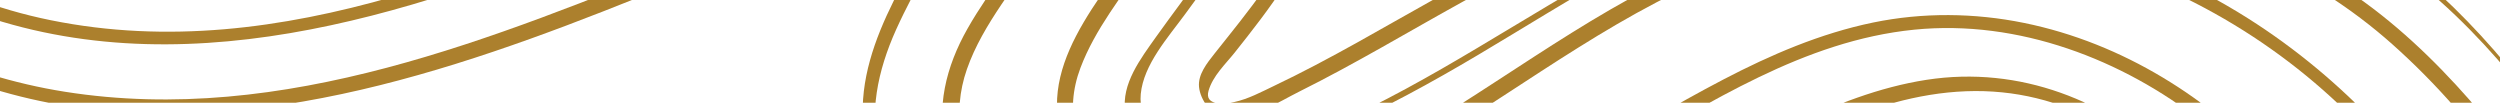 <svg width="730" height="30" viewBox="0 0 730 30" fill="none" xmlns="http://www.w3.org/2000/svg">
<path d="M-16.529 -49.755C4.271 -27.27 37.861 -21.961 68.181 -23.134C107.371 -24.662 145.321 -35.225 181.041 -49.793C217.811 -64.789 256.681 -83.204 298.111 -78.258C314.231 -76.33 334.551 -70.397 341.391 -55.074C346.281 -44.12 342.021 -32.682 336.241 -22.846C325.271 -4.179 303.061 16.164 309.931 39.386C313.791 52.445 326.781 61.312 340.451 64.377C358.611 68.447 377.441 62.095 393.501 54.513C425.451 39.432 452.481 17.012 483.641 0.711C498.861 -7.253 515.051 -13.559 532.261 -16.614C549.611 -19.688 567.461 -19.734 584.891 -17.164C619.971 -11.994 652.551 3.589 678.291 26.252C703.511 48.467 722.191 76.598 734.391 106.749C737.361 114.108 739.941 121.597 742.181 129.169C742.891 131.573 747.201 131.601 746.331 128.676C728.241 67.404 684.661 10.361 619.181 -12.683C587.181 -23.945 551.411 -26.786 518.301 -18.049C483.731 -8.92 455.211 12.243 425.991 30.77C411.021 40.261 395.481 49.566 378.591 55.835C361.701 62.104 341.101 64.731 325.411 53.898C313.521 45.682 310.751 32.362 315.491 19.816C319.761 8.508 327.701 -1.301 334.561 -11.323C340.851 -20.526 347.401 -30.744 347.991 -41.931C348.691 -55.046 340.611 -66.14 328.901 -72.874C313.851 -81.537 295.081 -83.829 277.701 -83.083C257.851 -82.226 238.511 -77.047 220.081 -70.397C201.121 -63.56 182.871 -55.149 164.041 -48.023C144.751 -40.72 124.771 -35.132 104.301 -31.555C71.951 -25.901 33.661 -22.752 3.901 -38.699C-2.799 -42.294 -8.719 -46.84 -13.759 -52.298C-15.809 -54.515 -18.549 -51.972 -16.529 -49.783V-49.755Z" fill="#AC802D"/>
<path d="M-13.149 -64.761C13.651 -46.048 47.961 -41.4 80.631 -44.138C117.491 -47.231 152.051 -59.88 186.411 -71.859C204.921 -78.314 223.541 -84.648 242.731 -89.137C261.761 -93.59 281.621 -96.543 301.241 -94.26C319.081 -92.183 336.111 -85.356 348.221 -72.716C359.021 -61.436 365.021 -46.43 361.761 -31.331C358.331 -15.459 346.941 -2.474 337.601 10.725C333.111 17.068 327.341 24.548 328.591 32.586C329.621 39.228 335.441 44.36 341.871 46.81C357.481 52.762 375.971 44.127 389.981 37.961C403.991 31.795 418.201 23.989 431.681 15.988C458.781 -0.08 485.321 -17.974 516.321 -26.999C547.581 -36.1 581.201 -34.861 612.841 -28.043C644.481 -21.224 674.831 -8.23 698.621 12.979C724.331 35.893 743.491 64.685 756.721 95.311C759.891 102.66 762.711 110.131 765.251 117.685C765.581 118.654 770.241 117.033 769.841 115.841C759.361 84.543 743.471 54.615 721.101 29.177C710.701 17.348 698.901 6.105 685.501 -2.8C672.571 -11.397 658.131 -17.955 643.221 -23.003C613.621 -33.035 580.981 -37.972 549.521 -35.103C517.971 -32.225 489.451 -19.957 462.751 -4.635C434.701 11.461 408.031 29.783 377.311 41.417C367.761 45.031 356.771 48.421 346.611 44.844C338.921 42.134 332.311 35.511 333.101 27.445C333.941 18.819 341.031 10.986 346.101 4.065C350.791 -2.334 355.551 -8.715 359.451 -15.58C367.031 -28.909 369.941 -43.663 363.881 -58.036C358.271 -71.337 346.651 -82.272 333.131 -88.793C299.791 -104.86 258.511 -95.984 224.691 -86.101C187.341 -75.184 151.651 -59.154 113.381 -50.985C80.181 -43.896 43.461 -42.517 11.711 -55.623C4.391 -58.651 -2.509 -62.442 -8.909 -66.922C-9.949 -67.648 -14.109 -65.422 -13.159 -64.761H-13.149Z" fill="#AC802D"/>
<path d="M-11.018 2.37C51.432 26.607 118.922 4.811 177.202 -19.137C192.932 -25.602 208.552 -32.308 224.392 -38.54C240.232 -44.771 256.972 -51.189 274.442 -51.142C288.012 -51.105 309.372 -45.572 304.832 -28.834C302.892 -21.699 298.102 -15.179 293.902 -9.05C289.972 -3.302 285.902 2.37 282.492 8.406C276.232 19.444 273.182 31.572 276.422 43.904C279.492 55.575 287.392 65.905 297.172 73.571C320.672 92.005 352.472 92.685 380.962 85.531C413.402 77.39 443.532 61.444 472.122 45.385C499.182 30.193 526.642 11.908 558.952 8.667C589.422 5.612 619.852 17.441 642.882 35.484C666.952 54.346 683.502 80.259 695.492 107.03C698.452 113.643 701.152 120.359 703.682 127.13C704.542 129.45 709.472 128.761 708.542 126.255C698.312 98.851 684.902 71.857 664.502 49.651C645.422 28.88 620.012 12.616 591.062 6.702C576.532 3.739 561.482 3.581 546.942 6.58C531.482 9.775 517.012 16.026 503.252 23.198C488.952 30.649 475.242 39.023 461.122 46.755C446.252 54.895 431.082 62.571 415.412 69.296C386.262 81.805 349.912 93.318 318.452 81.004C293.392 71.196 273.302 46.149 282.332 20.226C287.042 6.711 297.132 -4.392 304.442 -16.678C307.842 -22.397 311.272 -28.852 310.282 -35.587C309.432 -41.306 305.402 -45.824 300.332 -48.916C287.912 -56.508 271.052 -55.949 257.102 -53.182C240.412 -49.876 224.622 -43.104 209.072 -36.751C148.562 -12.002 83.002 19.723 14.812 5.9C6.872 4.289 -0.888 2.044 -8.388 -0.862C-10.928 -1.849 -14.028 1.215 -11.028 2.38L-11.018 2.37Z" fill="#AC802D"/>
<path d="M-4.079 -76.694C27.851 -62.051 64.201 -56.229 99.531 -60.486C135.711 -64.836 169.211 -79.134 202.961 -91.197C236.371 -103.138 272.361 -113.375 308.561 -109.369C340.201 -105.867 375.331 -88.346 383.631 -57.422C387.731 -42.155 383.591 -26.87 375.711 -13.289C371.741 -6.443 366.991 -0.025 362.091 6.263C359.641 9.411 357.121 12.513 354.651 15.642C352.461 18.427 349.741 21.753 350.121 25.432C350.501 29.111 353.571 33.61 357.761 34.216C365.061 35.268 373.371 29.735 379.421 26.727C395.731 18.604 411.271 9.253 427.171 0.478C487.871 -33.017 559.581 -55.708 630.411 -40.562C663.431 -33.502 693.271 -18.198 716.921 4.428C740.001 26.512 756.751 53.45 771.861 80.649C775.651 87.468 779.341 94.323 783.021 101.197C783.771 102.585 785.891 104.867 784.331 101.952C755.801 48.709 723.831 -8.399 662.591 -33.995C596.241 -61.734 520.671 -48.834 457.441 -20.116C440.611 -12.469 424.571 -3.564 408.591 5.499C400.491 10.091 392.381 14.683 384.121 19.014C380.101 21.119 376.041 23.169 371.931 25.125C368.251 26.876 364.511 28.897 360.461 29.782C357.331 30.462 351.641 30.9 352.891 26.522C354.141 22.144 357.831 18.744 360.531 15.354C365.641 8.927 370.711 2.453 375.151 -4.403C383.371 -17.117 389.201 -31.499 387.451 -46.57C384.471 -72.269 363.321 -94.736 338.741 -105.252C305.721 -119.383 267.351 -115.051 233.551 -105.867C197.811 -96.152 164.451 -80.149 128.601 -70.723C92.751 -61.297 54.531 -60.579 18.511 -71.403C10.061 -73.946 1.851 -77.085 -6.109 -80.736C-5.889 -80.634 -5.249 -77.225 -4.049 -76.675L-4.079 -76.694Z" fill="#AC802D"/>
<path d="M-2.399 25.852C57.541 44.239 120.451 25.107 176.091 3.339C190.581 -2.334 204.961 -8.249 219.471 -13.894C226.911 -16.79 234.391 -19.613 241.931 -22.295C247.991 -24.447 254.281 -27.213 260.781 -27.884C263.241 -28.136 265.891 -28.192 268.261 -27.418C272.901 -25.91 271.881 -21.764 270.351 -18.262C267.591 -11.947 264.021 -5.92 260.951 0.265C255.341 11.554 251.101 23.365 252.021 35.958C253.631 58.09 268.891 77.744 288.061 90.058C311.121 104.868 339.971 107.728 367.171 104.253C397.691 100.351 427.221 89.518 454.881 77.241C468.701 71.103 482.091 64.228 495.231 56.907C507.691 49.968 520.091 42.861 533.251 37.113C546.091 31.506 559.811 27.184 574.091 26.644C588.371 26.104 601.481 29.494 613.441 35.986C639.051 49.884 654.311 74.307 665.991 98.841C669.011 105.194 671.841 111.631 674.671 118.067C675.011 118.831 675.871 120.34 677.001 120.163C678.131 119.986 678.101 118.719 677.761 117.946C666.751 92.927 655.301 67.051 634.561 47.499C615.461 29.494 589.881 19.08 562.531 23.309C535.181 27.538 509.351 43.941 484.811 57.242C457.631 71.978 428.581 84.497 398.461 93.038C369.321 101.301 336.451 105.613 307.171 95.488C283.881 87.431 262.681 69.007 256.851 45.972C253.611 33.173 256.261 20.673 261.631 8.722C264.531 2.267 268.001 -3.946 271.201 -10.27C273.821 -15.458 277.121 -21.252 273.791 -26.832C268.341 -35.96 254.811 -31.647 246.761 -28.899C231.601 -23.73 216.721 -17.899 201.891 -11.975C144.621 10.902 82.891 36.918 18.961 26.793C11.471 25.61 4.101 23.887 -3.109 21.67C-5.439 20.953 -4.109 25.33 -2.389 25.861L-2.399 25.852Z" fill="#AC802D"/>
</svg>
